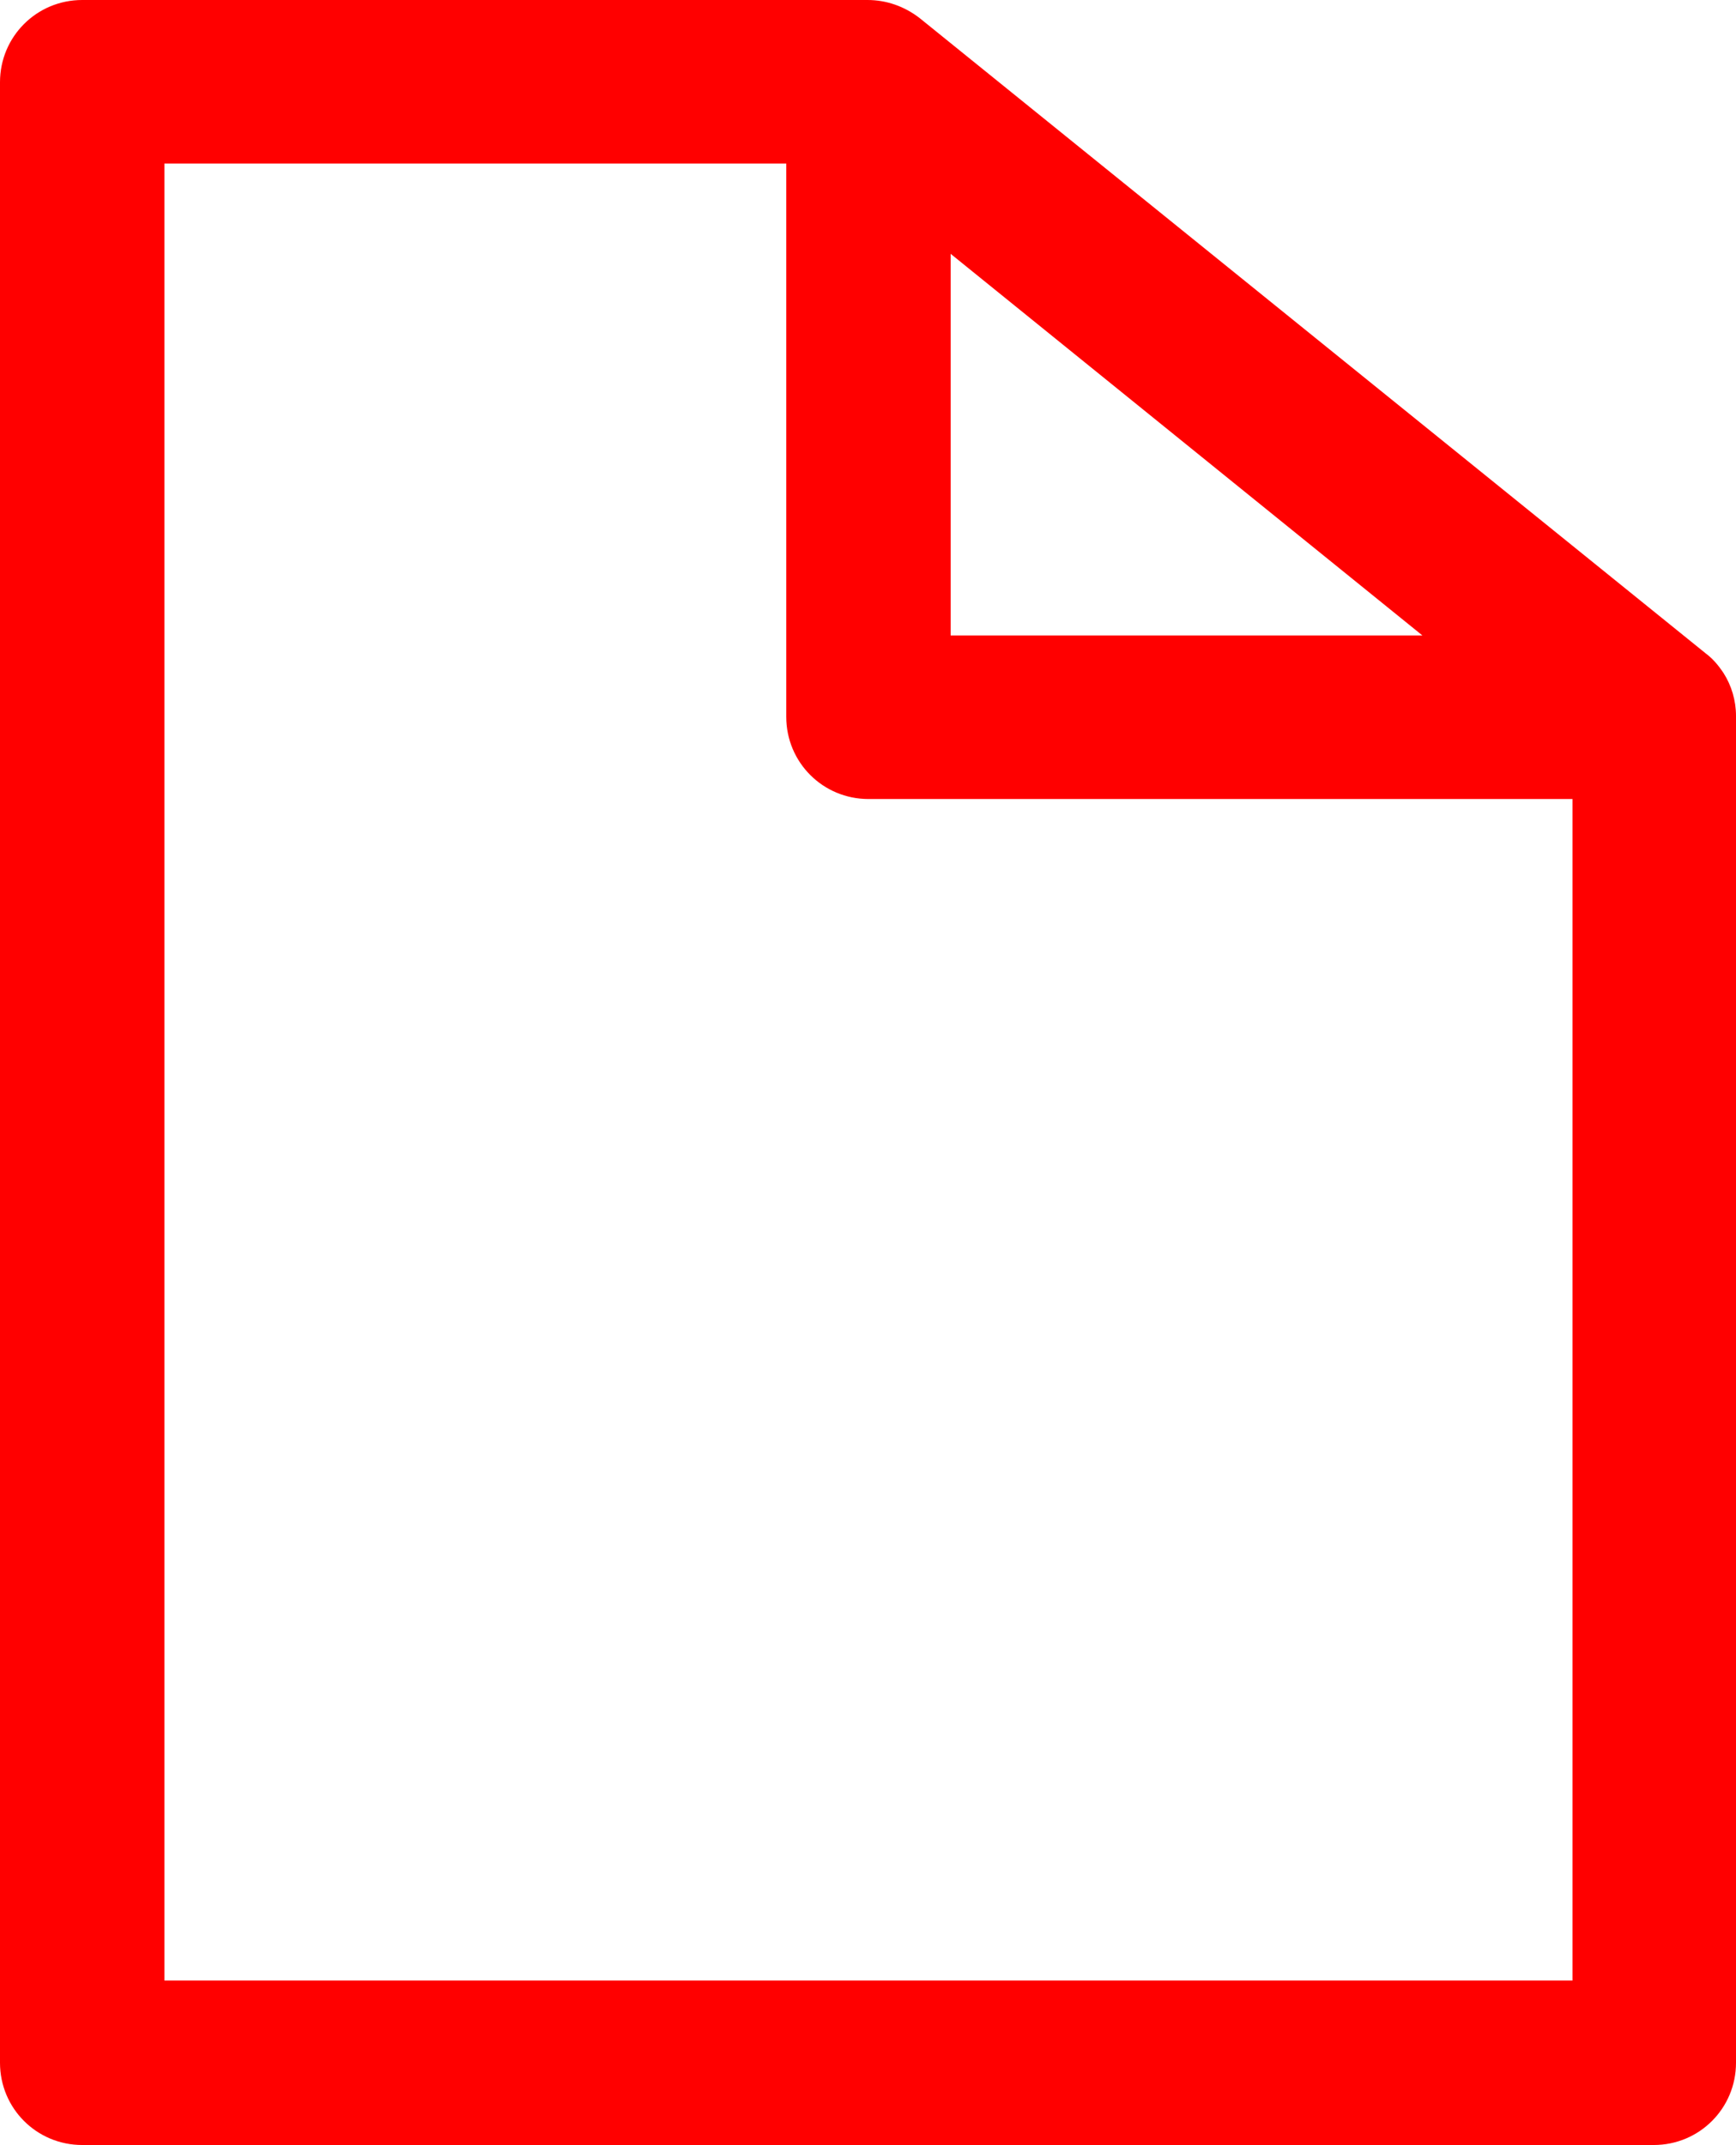 <?xml version="1.0" encoding="UTF-8"?><svg id="b" xmlns="http://www.w3.org/2000/svg" width="19.43" height="24" viewBox="0 0 19.43 24"><g id="c"><path d="M0,23.08c0,.51.41.92.92.92h17.59c.51,0,.92-.41.92-.92v-15.07c0-.17-.05-.34-.14-.48-.06-.09-.12-.16-.2-.22L10.29.2c-.17-.13-.37-.2-.58-.2H.92C.41,0,0,.41,0,.92v22.16h0ZM15.92,7.11h-5.28V2.84l5.28,4.27ZM1.84,1.83h6.96v6.19c0,.51.41.92.92.92h7.88v13.22H1.84V1.83Z" fill="red"/></g></svg>